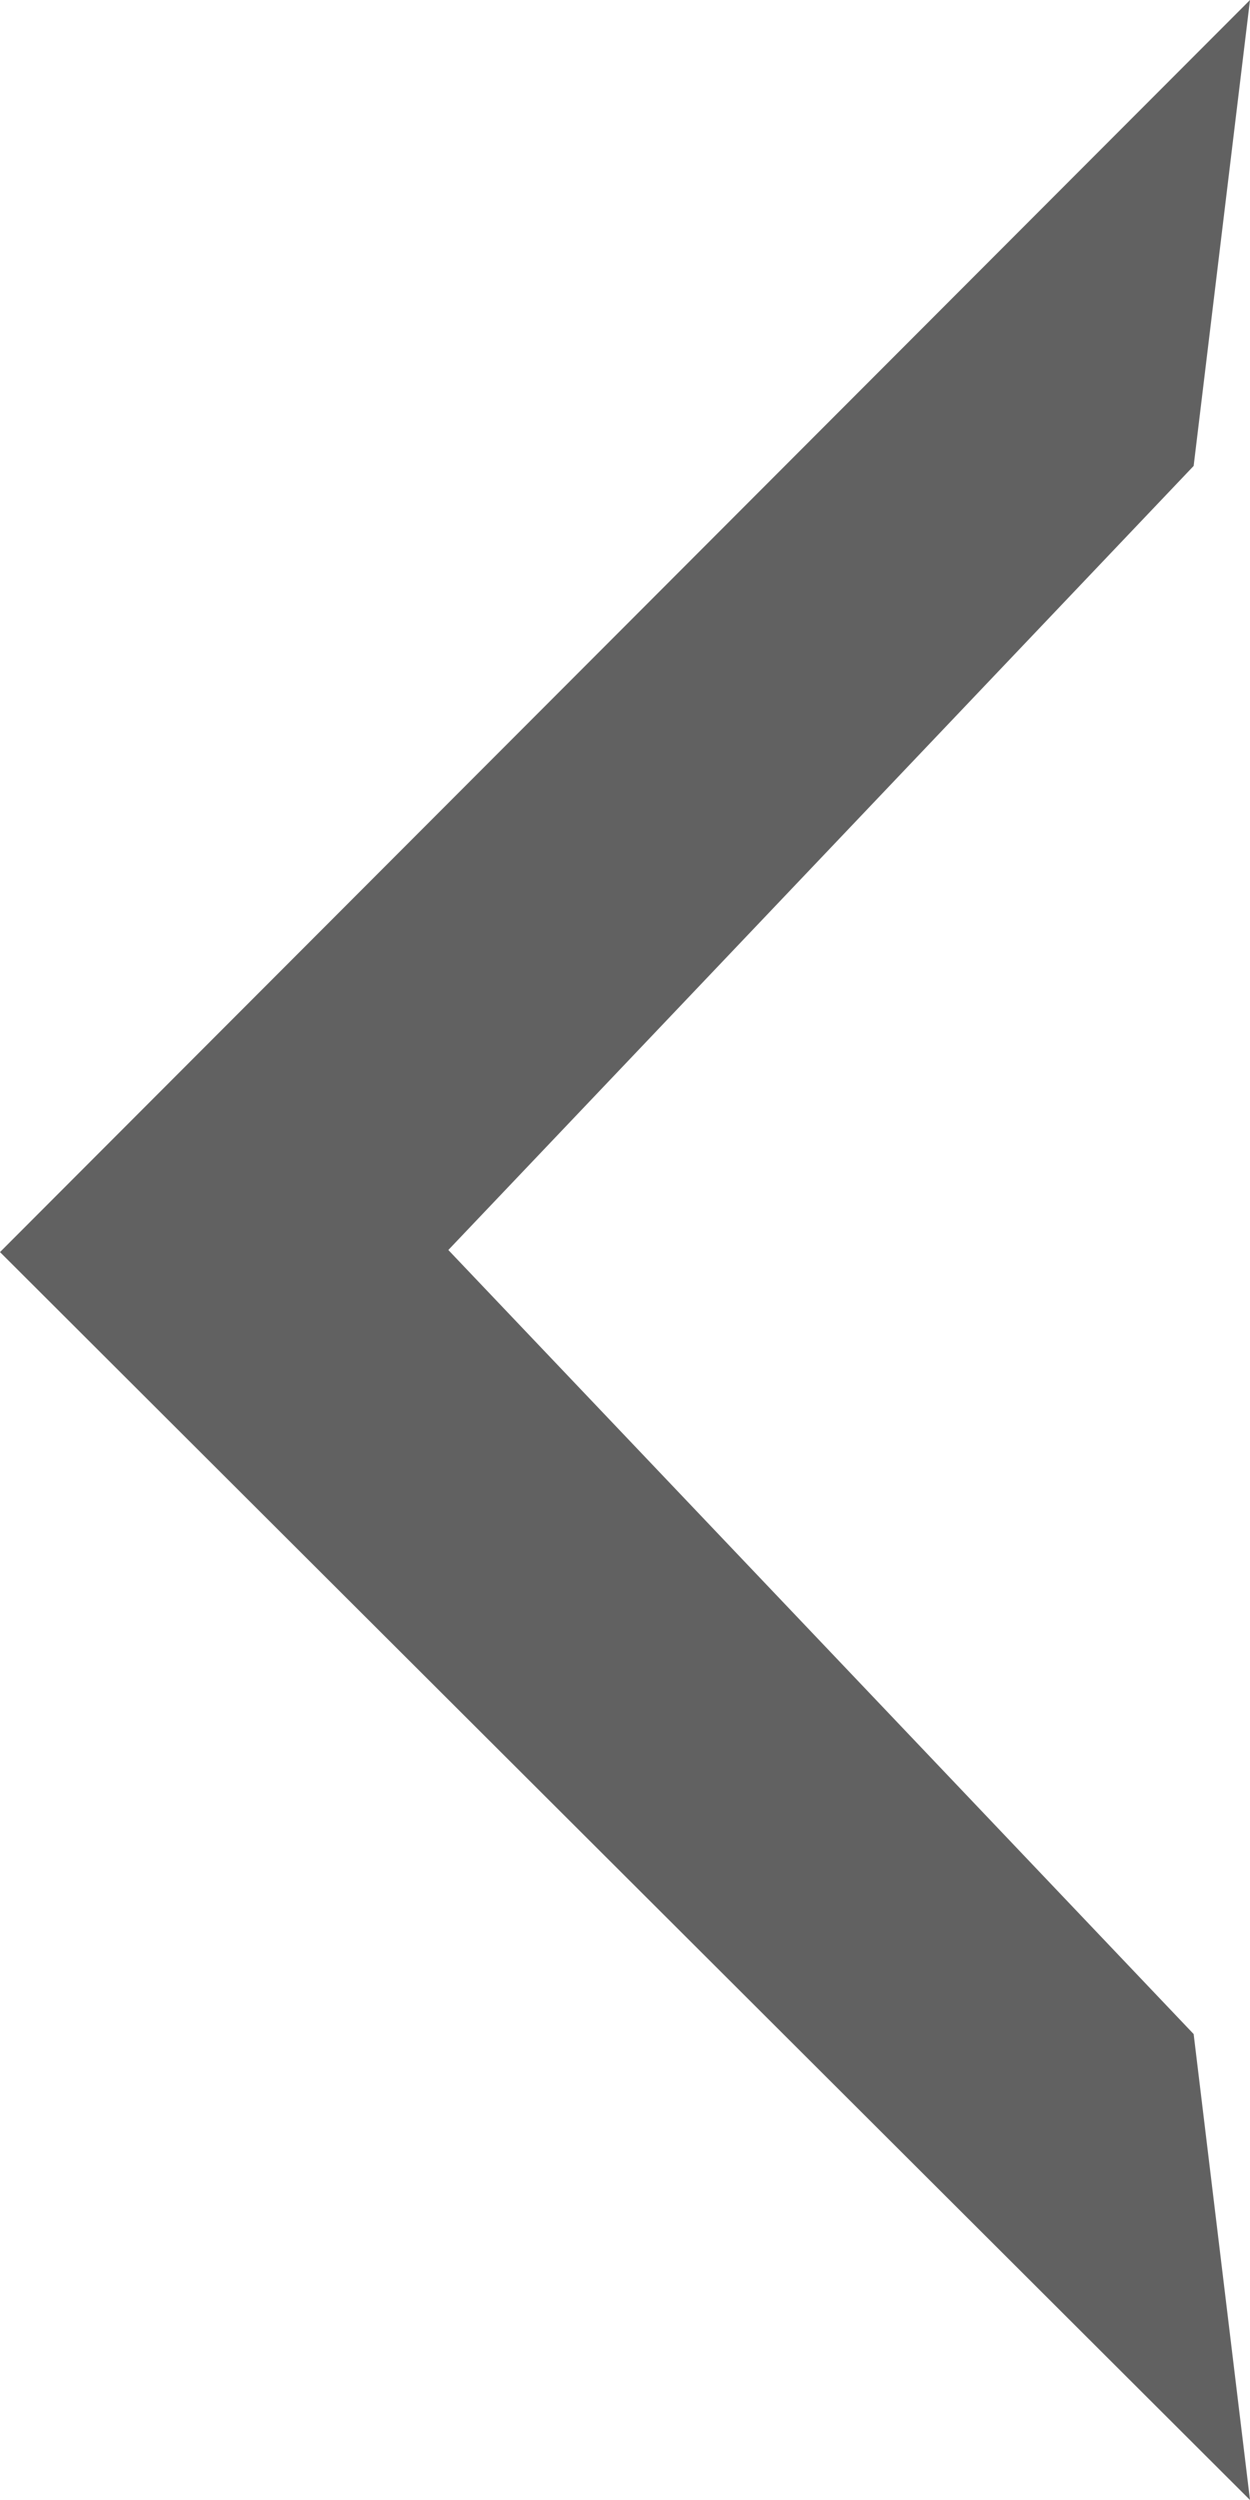 <?xml version="1.0" encoding="UTF-8"?>
<svg width="12px" height="24px" viewBox="0 0 12 24" version="1.1" xmlns="http://www.w3.org/2000/svg" xmlns:xlink="http://www.w3.org/1999/xlink">
    <!-- Generator: Sketch 52.5 (67469) - http://www.bohemiancoding.com/sketch -->
    <title>Fill 81 Copy 3</title>
    <desc>Created with Sketch.</desc>
    <g id="Page-1" stroke="none" stroke-width="1" fill="none" fill-rule="evenodd">
        <g id="Progetto" transform="translate(-130, -387)" fill="#616161">
            <g id="Fill-81-Copy-3" transform="translate(130, 387)">
                <polygon id="Fill-81-Copy-2" points="12 0 11.459 4.473 4.304 12 11.459 19.527 12 24 0 12.02"></polygon>
            </g>
        </g>
    </g>
</svg>